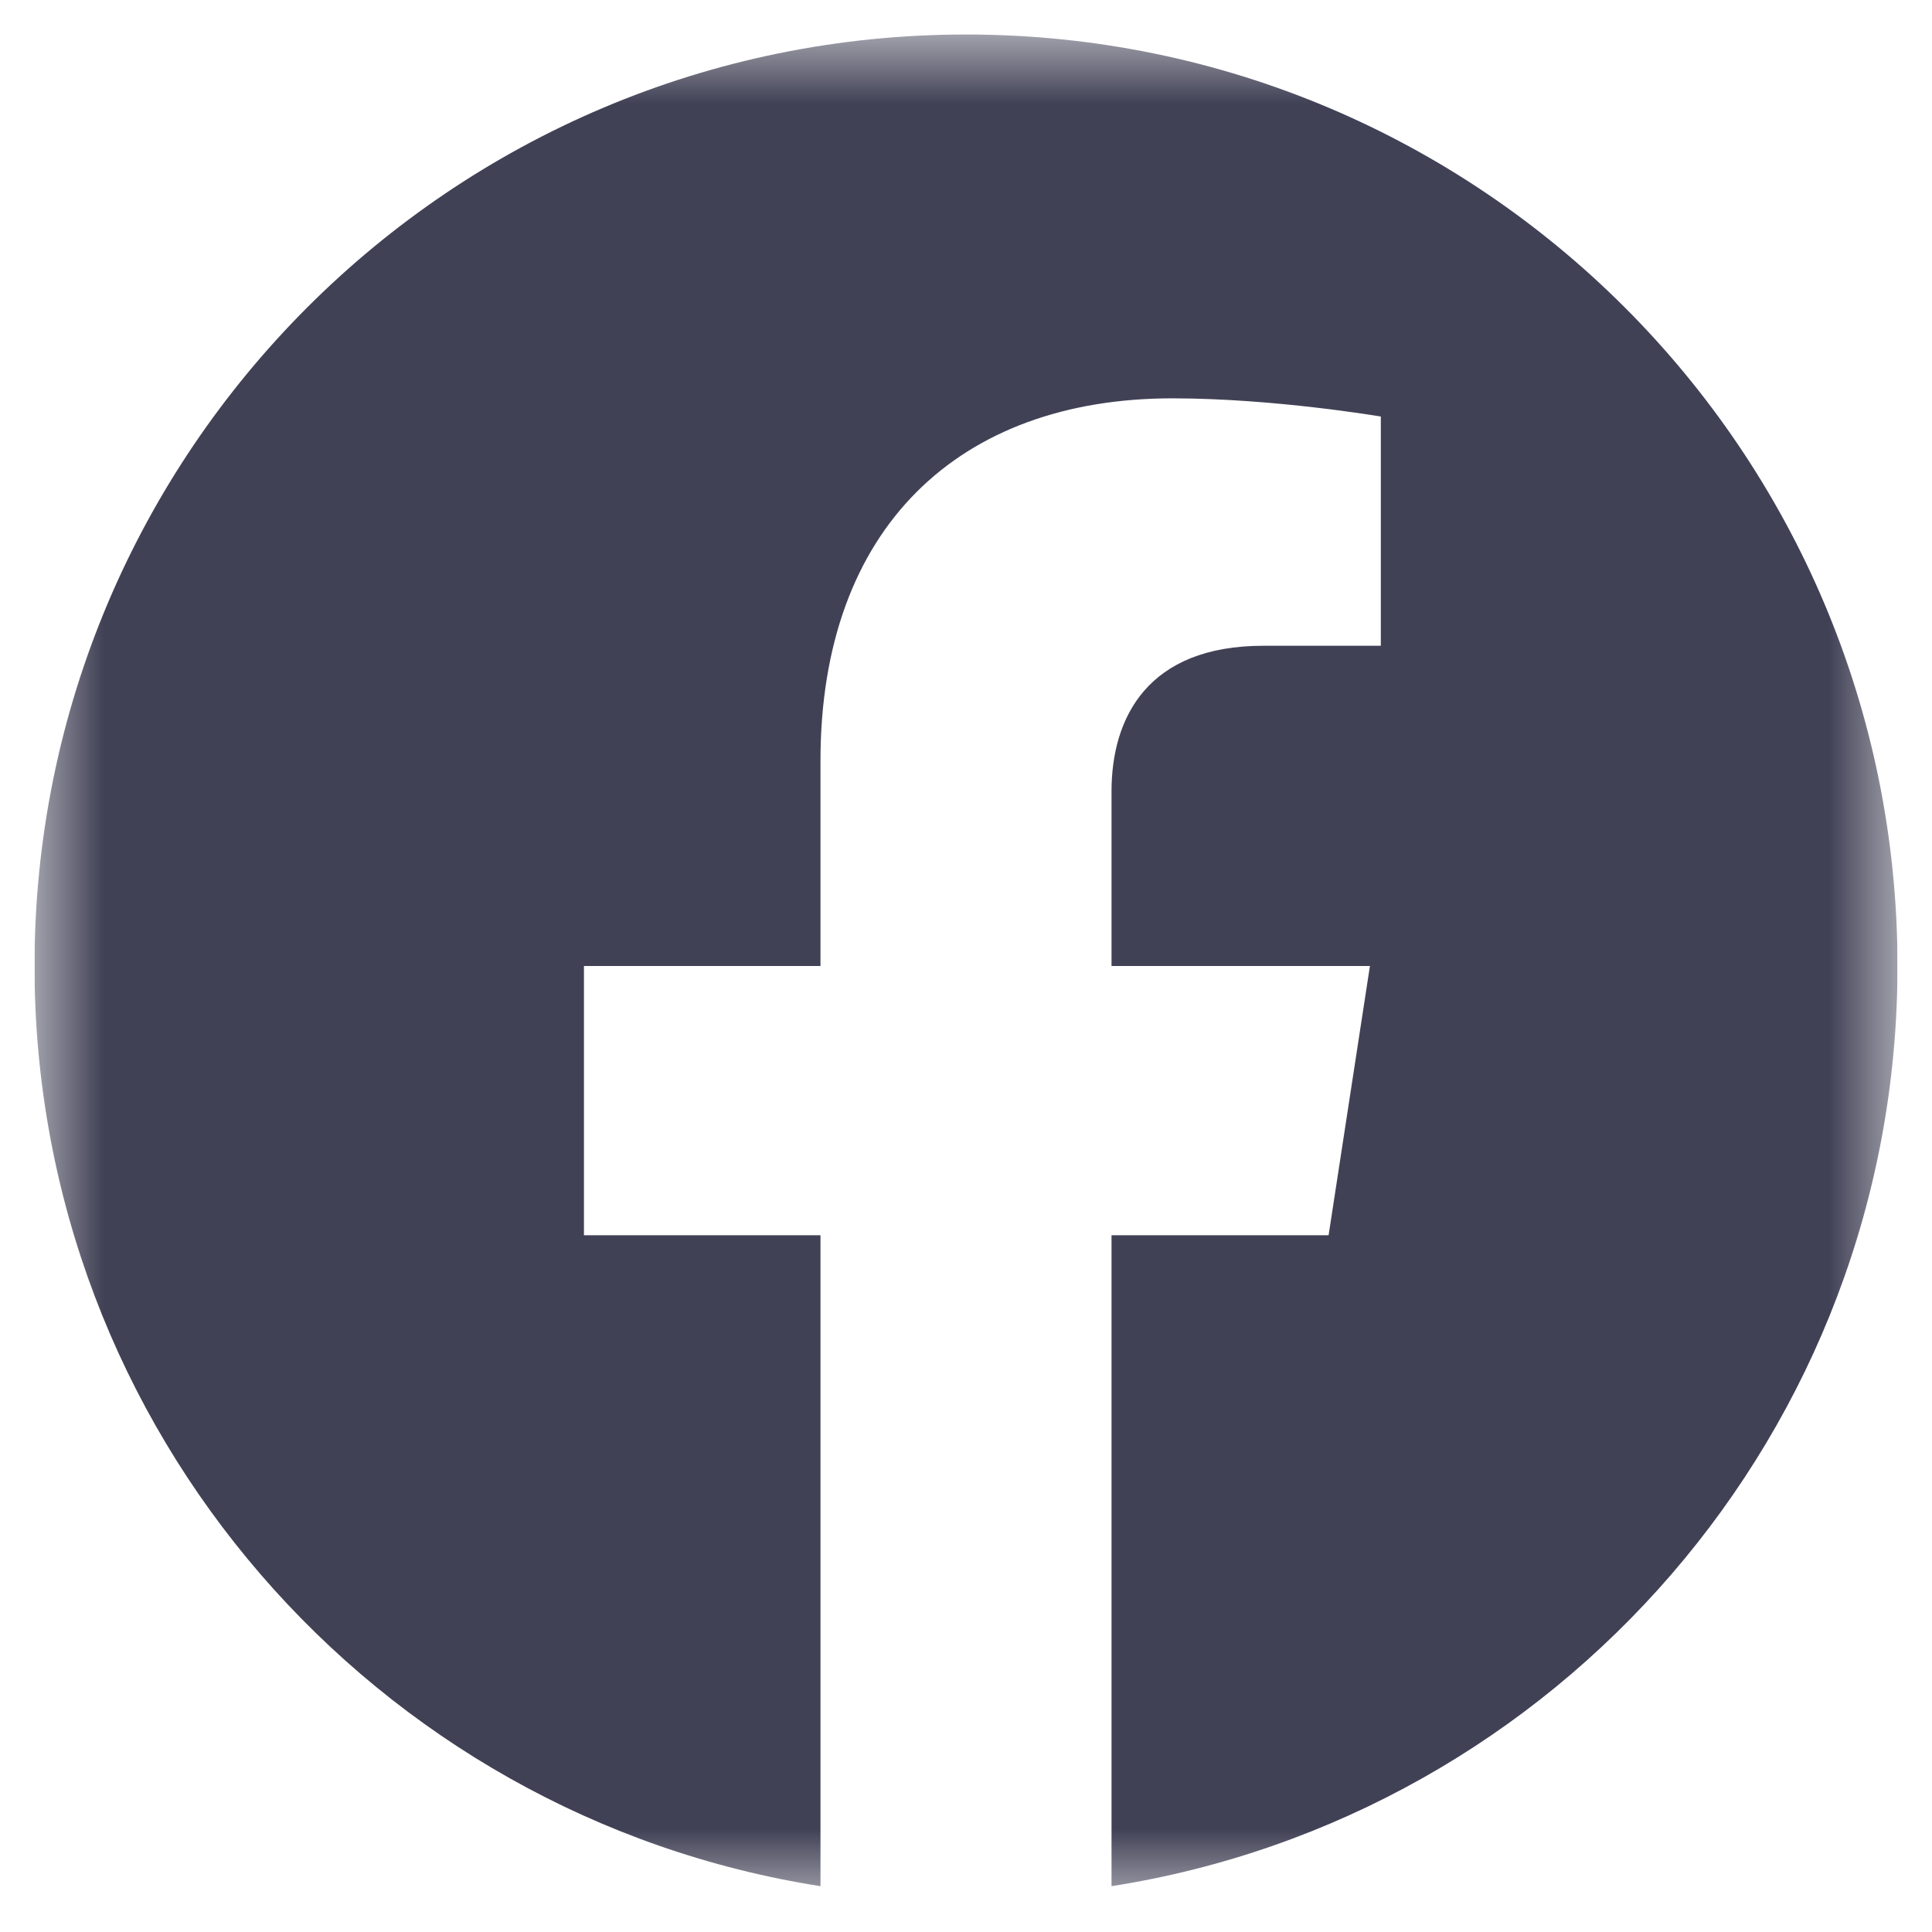 <svg width="28" height="28" viewBox="0 0 28 28" fill="none" xmlns="http://www.w3.org/2000/svg">
<g clip-path="url(#clip0_9_1560)">
<g clip-path="url(#clip1_9_1560)">
<g clip-path="url(#clip2_9_1560)">
<mask id="mask0_9_1560" style="mask-type:luminance" maskUnits="userSpaceOnUse" x="0" y="0" width="28" height="28">
<path d="M27.5 0.5H0.5V27.5H27.5V0.5Z" fill="white"/>
</mask>
<g mask="url(#mask0_9_1560)">
<path d="M27.5 14C27.5 6.544 21.456 0.5 14 0.5C6.544 0.5 0.5 6.544 0.5 14C0.5 20.738 5.437 26.323 11.891 27.336V17.902H8.463V14H11.891V11.026C11.891 7.642 13.906 5.773 16.99 5.773C18.466 5.773 20.012 6.037 20.012 6.037V9.359H18.309C16.633 9.359 16.109 10.4 16.109 11.469V14H19.854L19.255 17.902H16.109V27.336C22.563 26.323 27.5 20.738 27.5 14Z" fill="#414156"/>
</g>
</g>
</g>
</g>
<defs>
<clipPath id="clip0_9_1560">
<rect width="28" height="28" fill="white"/>
</clipPath>
<clipPath id="clip1_9_1560">
<rect width="28" height="28" fill="white"/>
</clipPath>
<clipPath id="clip2_9_1560">
<rect width="27" height="28" fill="white" transform="translate(0.5)"/>
</clipPath>
</defs>
</svg>
